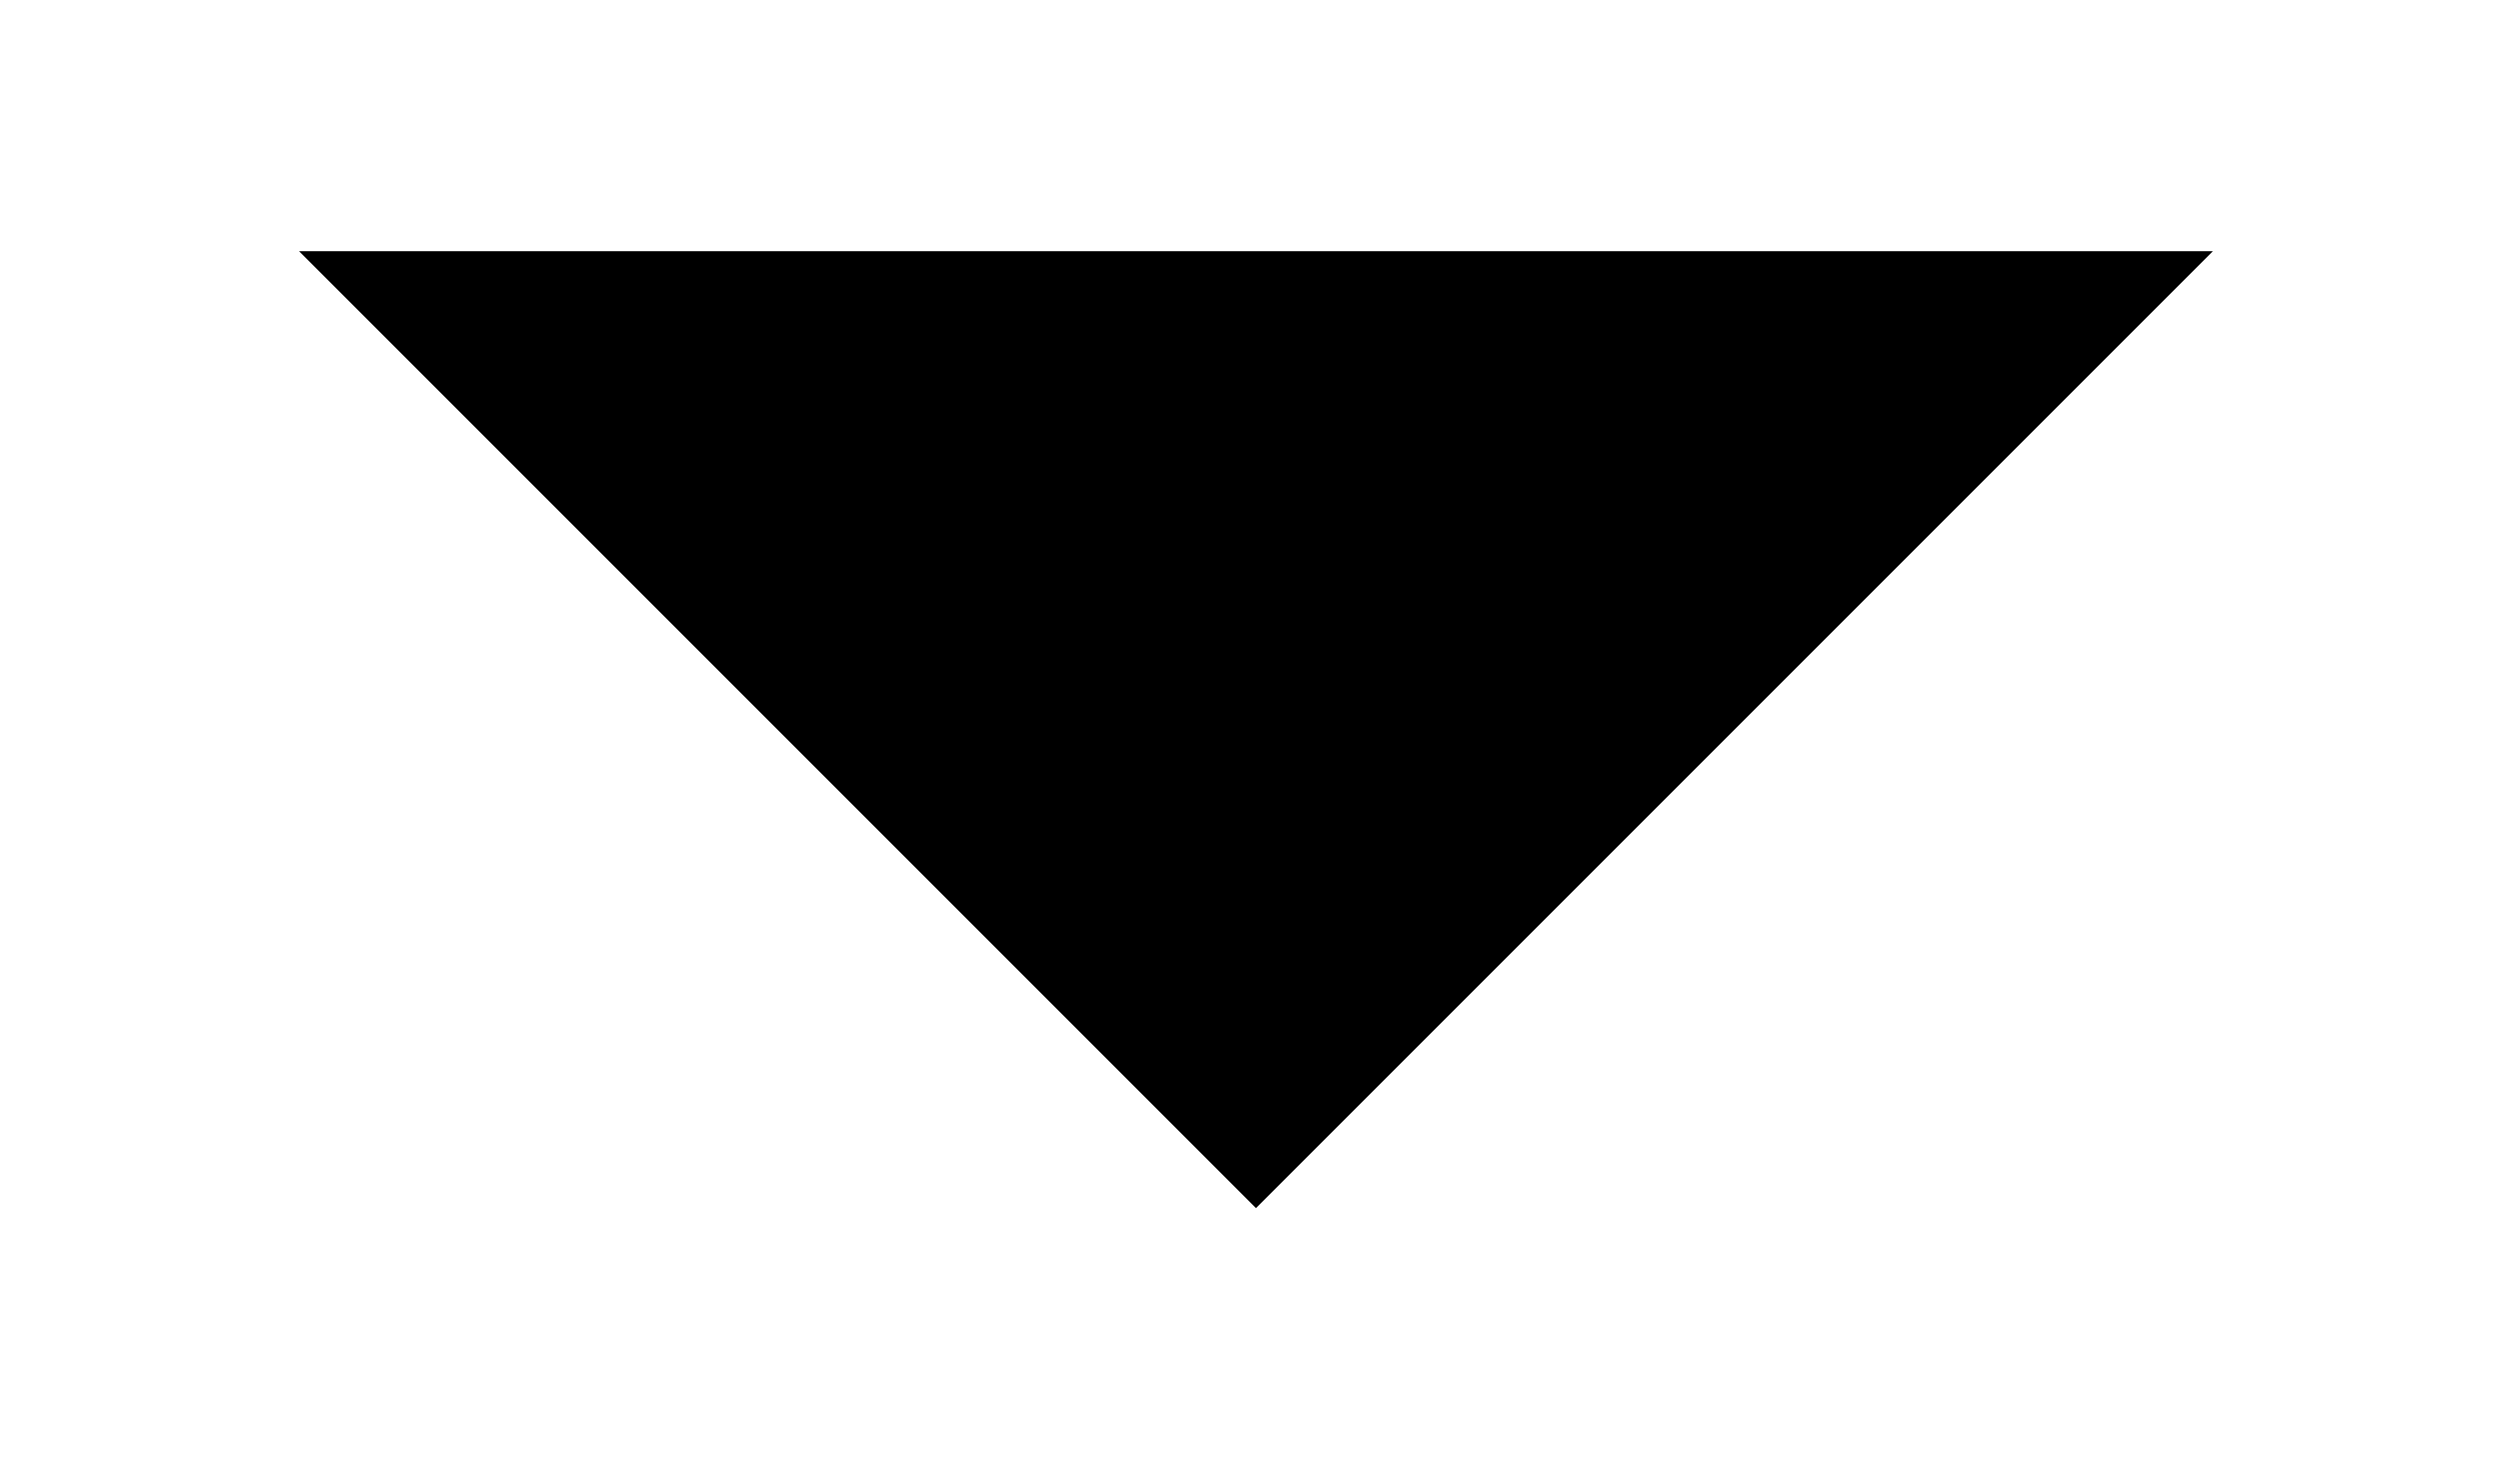 <?xml version="1.0" encoding="utf-8"?>
<!-- Generator: Adobe Illustrator 22.0.1, SVG Export Plug-In . SVG Version: 6.00 Build 0)  -->
<svg version="1.1" xmlns="http://www.w3.org/2000/svg" xmlns:xlink="http://www.w3.org/1999/xlink" x="0px" y="0px"
	 viewBox="0 0 20.9 12.3" style="enable-background:new 0 0 20.9 12.3;" xml:space="preserve">
   <polyline class="stroke stroke-3 stroke-l-r stroke-lj-r stroke-ml-10" points="18.5,2.1 10.5,10.1 2.5,2.1 "/>
</svg>
